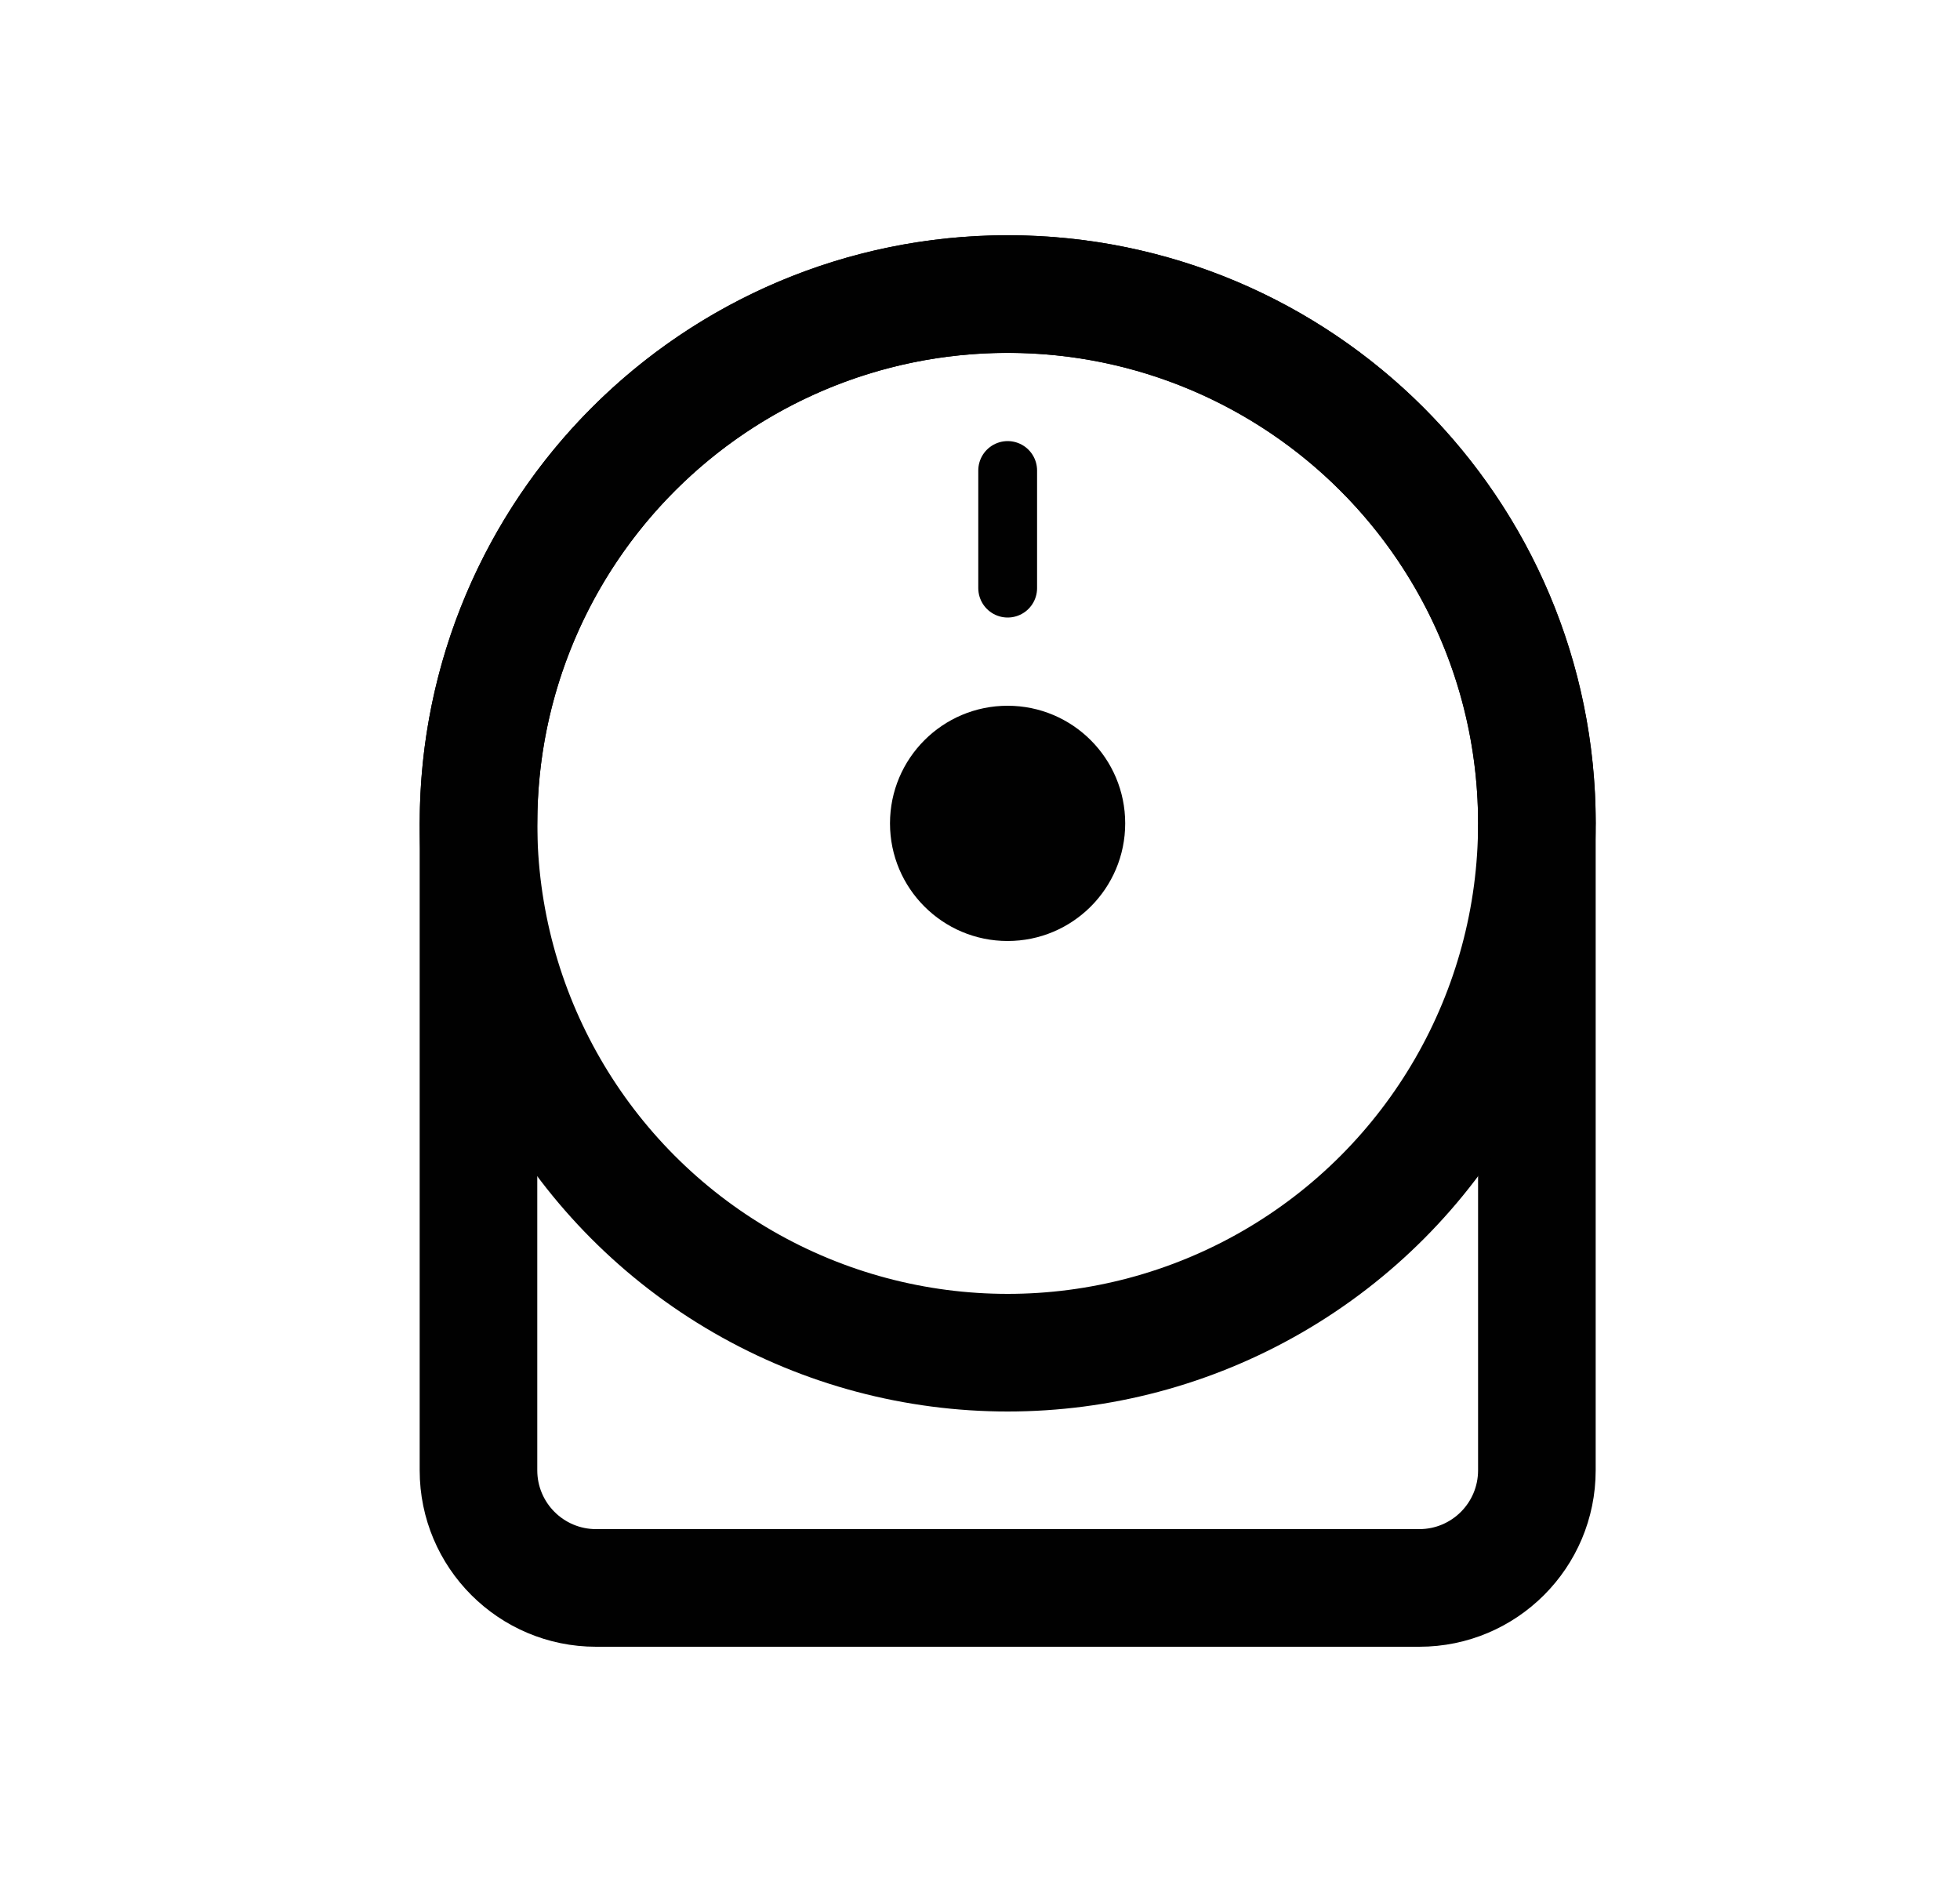 <svg width="25" height="24" viewBox="0 0 25 24" fill="none" xmlns="http://www.w3.org/2000/svg">
<path d="M19.603 10.537L18.853 10.533V10.537H19.603ZM18.854 10.5C18.854 10.511 18.854 10.522 18.853 10.533L20.353 10.541C20.354 10.527 20.354 10.514 20.354 10.5H18.854ZM12.854 4.5C16.167 4.5 18.854 7.186 18.854 10.5H20.354C20.354 6.358 16.996 3 12.854 3V4.5ZM6.854 10.5C6.854 7.186 9.54 4.5 12.854 4.5V3C8.711 3 5.354 6.358 5.354 10.5L6.854 10.5ZM6.853 18.75V10.5H5.353V18.75H6.853ZM18.103 19.5H7.603V21H18.103V19.5ZM18.853 10.537V18.75H20.353V10.537H18.853ZM18.103 21C19.346 21 20.353 19.993 20.353 18.75H18.853C18.853 19.164 18.518 19.5 18.103 19.5V21ZM5.353 18.75C5.353 19.993 6.361 21 7.603 21V19.5C7.189 19.5 6.853 19.164 6.853 18.75H5.353ZM6.103 9.75C5.688 9.75 5.353 10.087 5.353 10.5H6.853C6.853 10.913 6.519 11.25 6.103 11.25V9.75ZM5.354 10.5C5.354 10.091 5.684 9.75 6.103 9.75V11.25C6.523 11.25 6.854 10.909 6.854 10.5L5.354 10.5Z" fill="#010101"/>
<circle cx="12.853" cy="10.5" r="6.75" stroke="#010101" stroke-width="1.5" stroke-linejoin="bevel"/>
<circle cx="12.852" cy="10.5" r="1.5" fill="#010101"/>
<path d="M12.853 6L12.853 7.5" stroke="#010101" stroke-width="0.75" stroke-linecap="round"/>
</svg>
